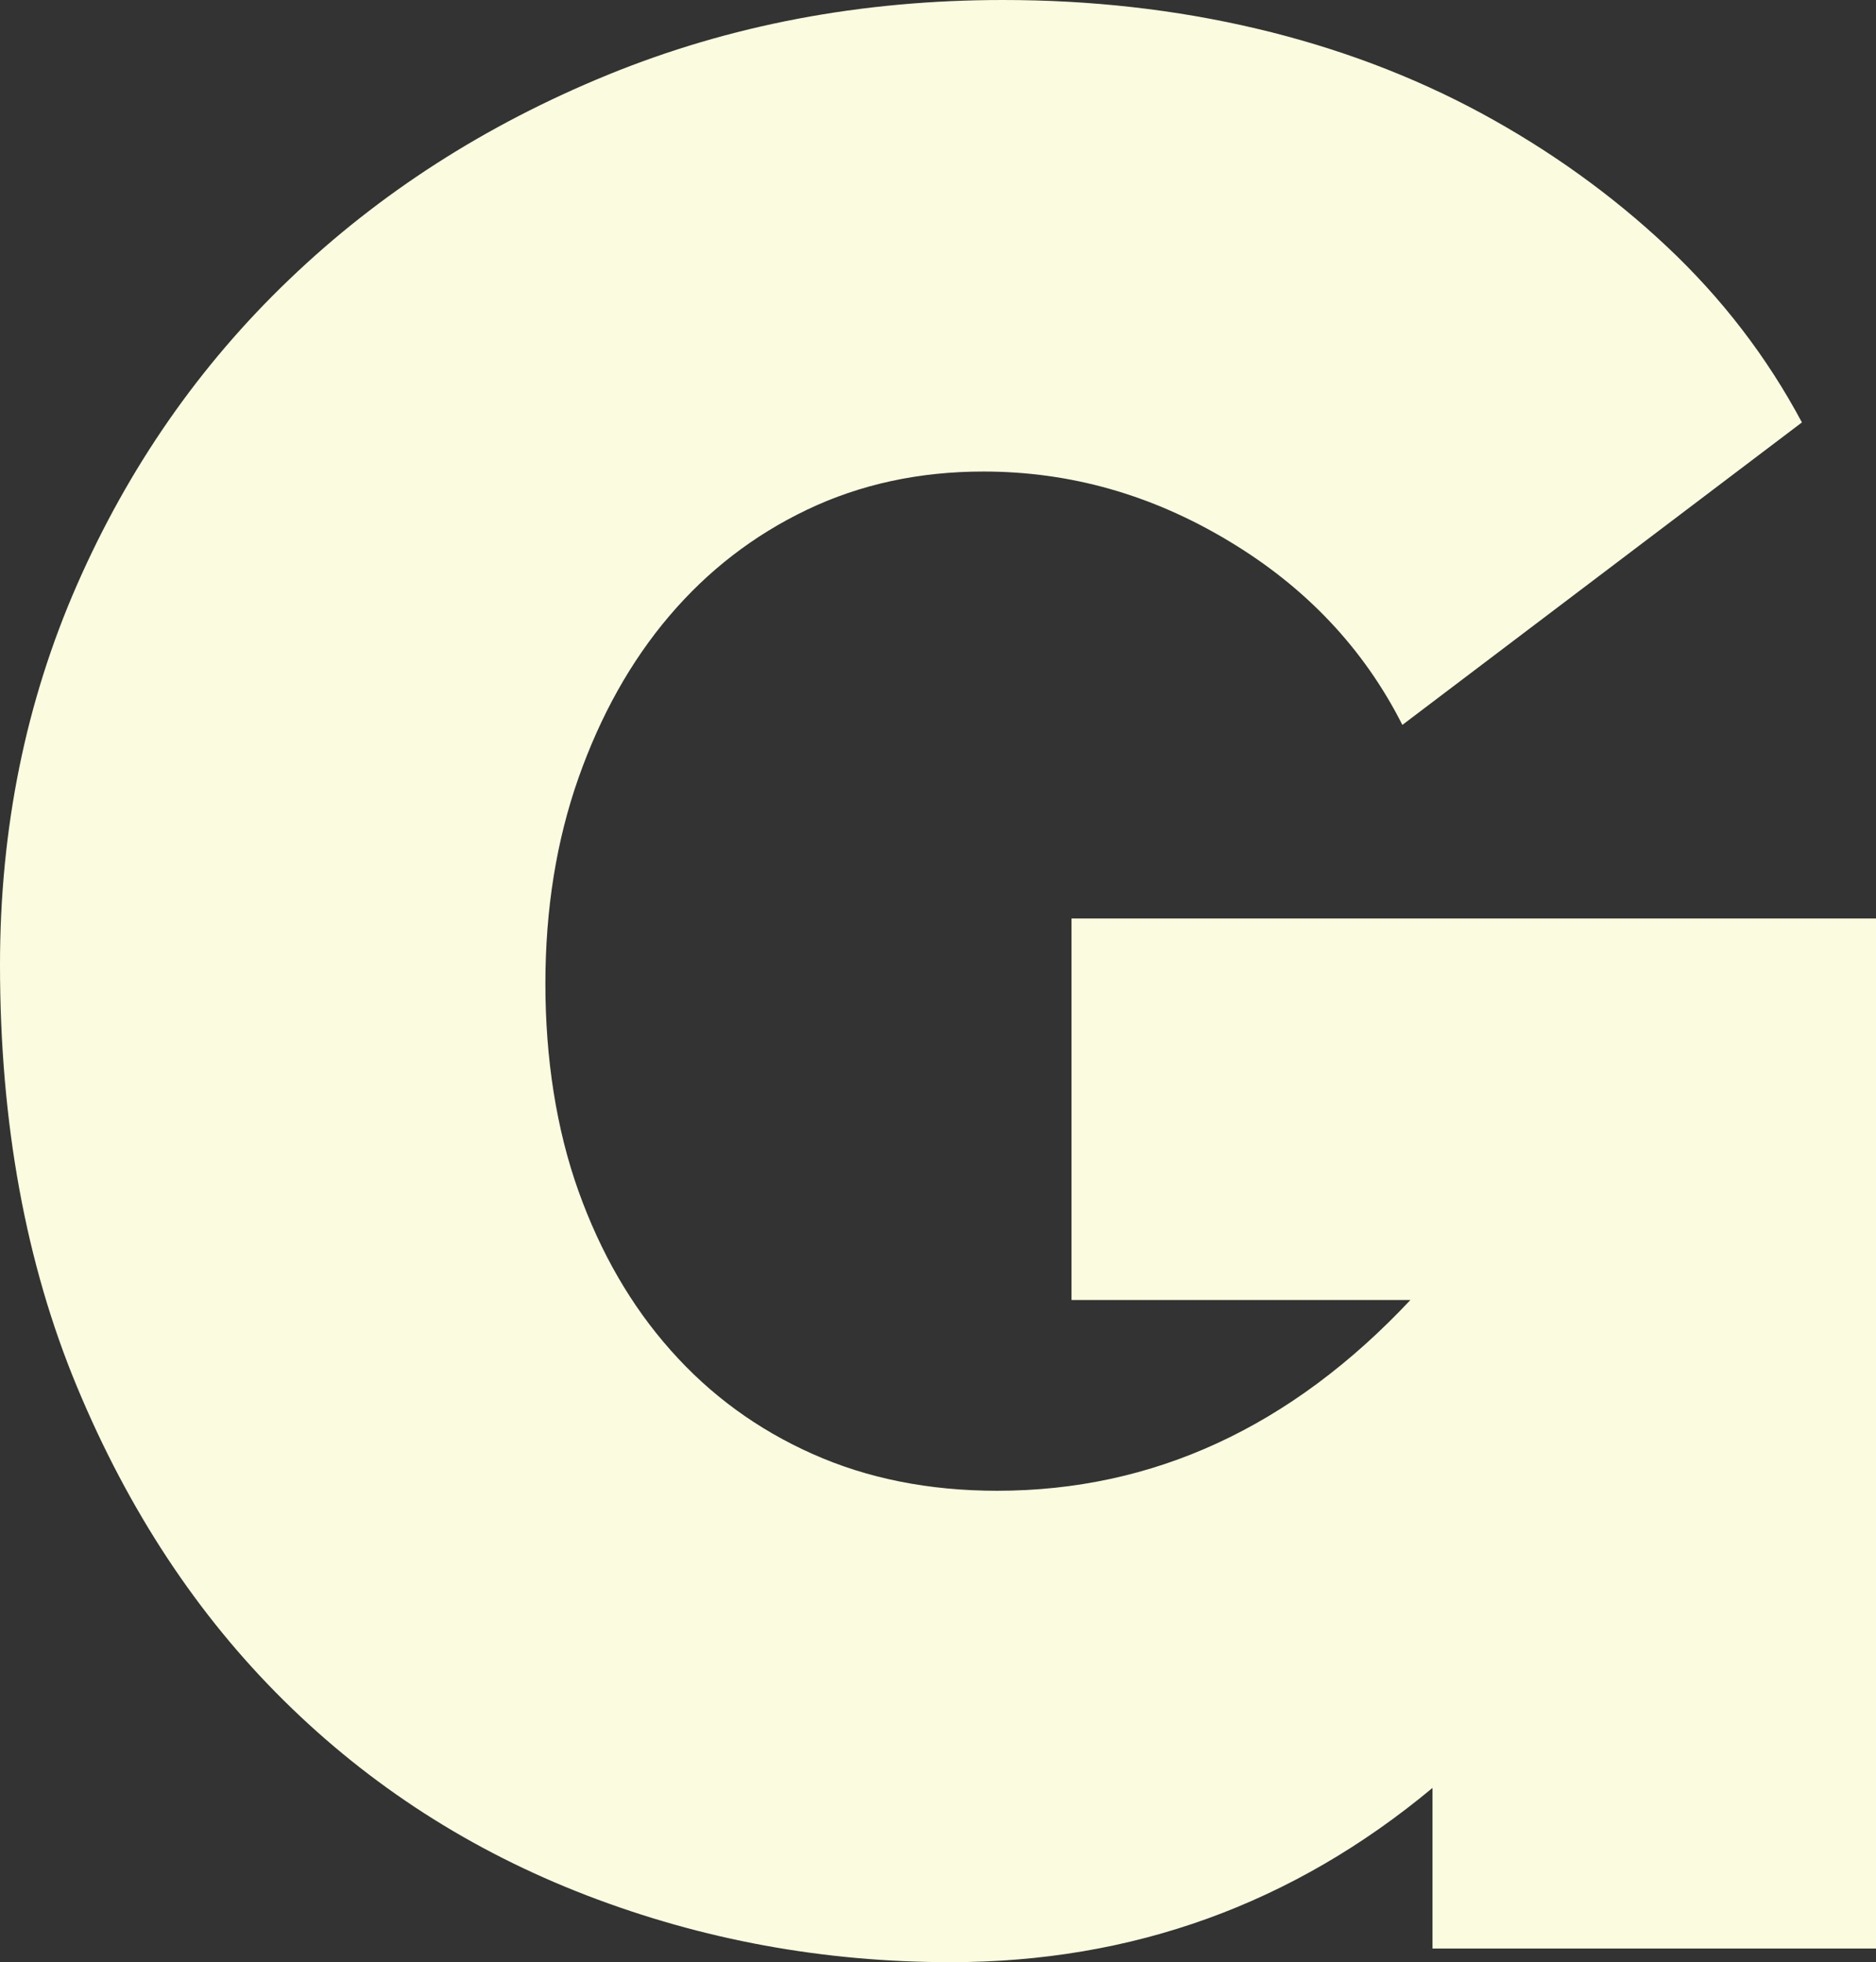 <?xml version="1.0" encoding="utf-8"?>
<svg xmlns="http://www.w3.org/2000/svg" fill="none" height="100%" overflow="visible" preserveAspectRatio="none" style="display: block;" viewBox="0 0 30.59 32" width="100%">
<rect x="0" y="0" width="30.59" height="32" fill="#333333" stroke="none"/>
<path d="M23.362 29.155C21.087 31.052 18.465 32 15.501 32C13.435 32 11.457 31.638 9.57 30.912C7.683 30.186 6.036 29.126 4.628 27.733C3.219 26.34 2.097 24.638 1.258 22.622C0.419 20.607 0 18.31 0 15.734C0 13.511 0.419 11.444 1.258 9.532C2.097 7.621 3.25 5.961 4.718 4.556C6.186 3.148 7.915 2.038 9.907 1.222C11.899 0.407 14.047 0 16.354 0C17.791 0 19.168 0.155 20.486 0.466C21.804 0.777 23.025 1.237 24.148 1.843C25.27 2.451 26.282 3.177 27.18 4.021C28.078 4.865 28.812 5.821 29.382 6.889L22.867 11.822C22.238 10.578 21.294 9.577 20.036 8.823C18.778 8.066 17.446 7.69 16.037 7.69C14.989 7.69 14.031 7.897 13.161 8.312C12.292 8.727 11.543 9.305 10.914 10.045C10.285 10.785 9.792 11.668 9.432 12.689C9.072 13.712 8.893 14.831 8.893 16.045C8.893 17.259 9.072 18.416 9.432 19.423C9.792 20.43 10.293 21.298 10.937 22.022C11.58 22.748 12.351 23.312 13.25 23.712C14.148 24.113 15.151 24.312 16.259 24.312C18.805 24.312 21.052 23.275 22.998 21.201H17.472V14.979H30.59V31.778H23.358V29.157L23.362 29.155Z" fill="#FBFCDF" id="Vector"/>
</svg>